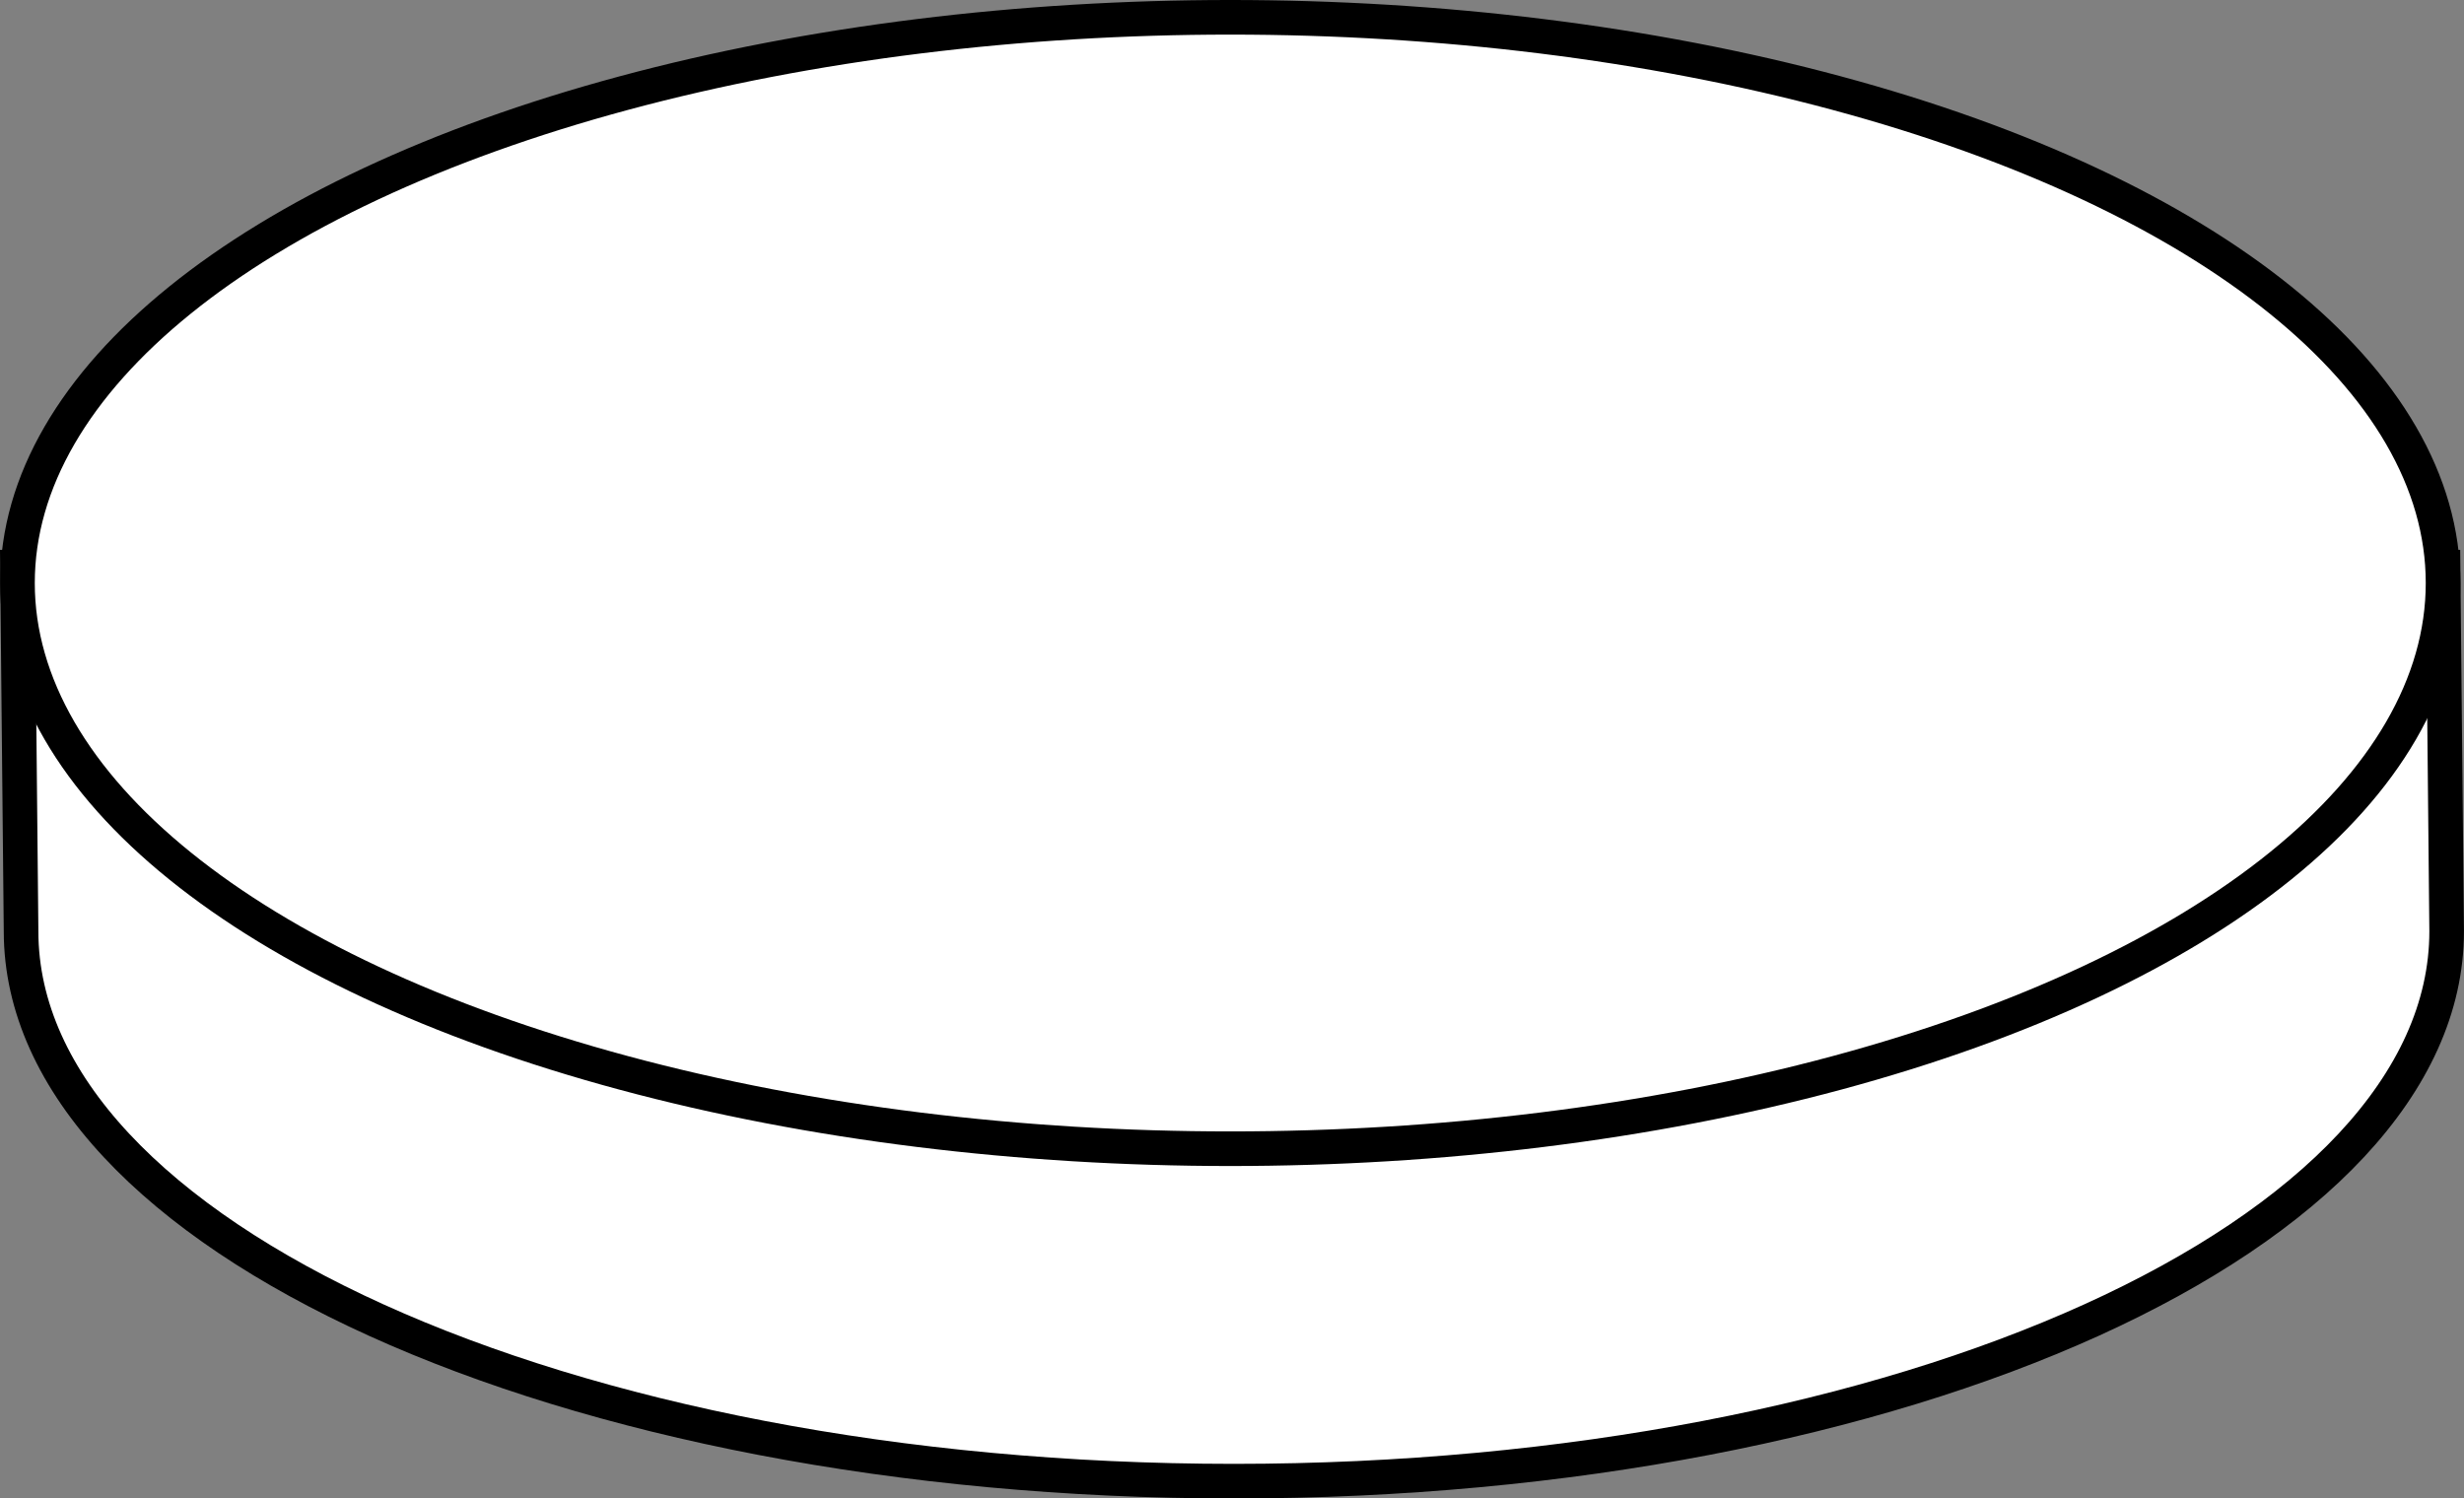 <?xml version="1.0" encoding="iso-8859-1"?>
<!-- Generator: Adobe Illustrator 27.9.1, SVG Export Plug-In . SVG Version: 6.00 Build 0)  -->
<svg version="1.1" id="image" xmlns="http://www.w3.org/2000/svg" xmlns:xlink="http://www.w3.org/1999/xlink" x="0px" y="0px"
	 width="56.954px" height="34.638px" viewBox="0 0 56.954 34.638" enable-background="new 0 0 56.954 34.638"
	 xml:space="preserve">
<rect x="0" y="0" width="56.954" height="34.638" fill="#808080" stroke="none"/>
<path fill="#FFFFFF" stroke="#000000" stroke-width="0.8" stroke-miterlimit="10" d="M0.404,13.111l0.083,8.417
	c0,7.02,12.551,12.711,28.033,12.711s28.033-5.691,28.033-12.711l-0.083-8.417H0.404z"/>
<ellipse fill="#FFFFFF" stroke="#000000" stroke-width="0.8" stroke-miterlimit="10" cx="28.437" cy="13.477" rx="28.033" ry="13.077"/>
</svg>
